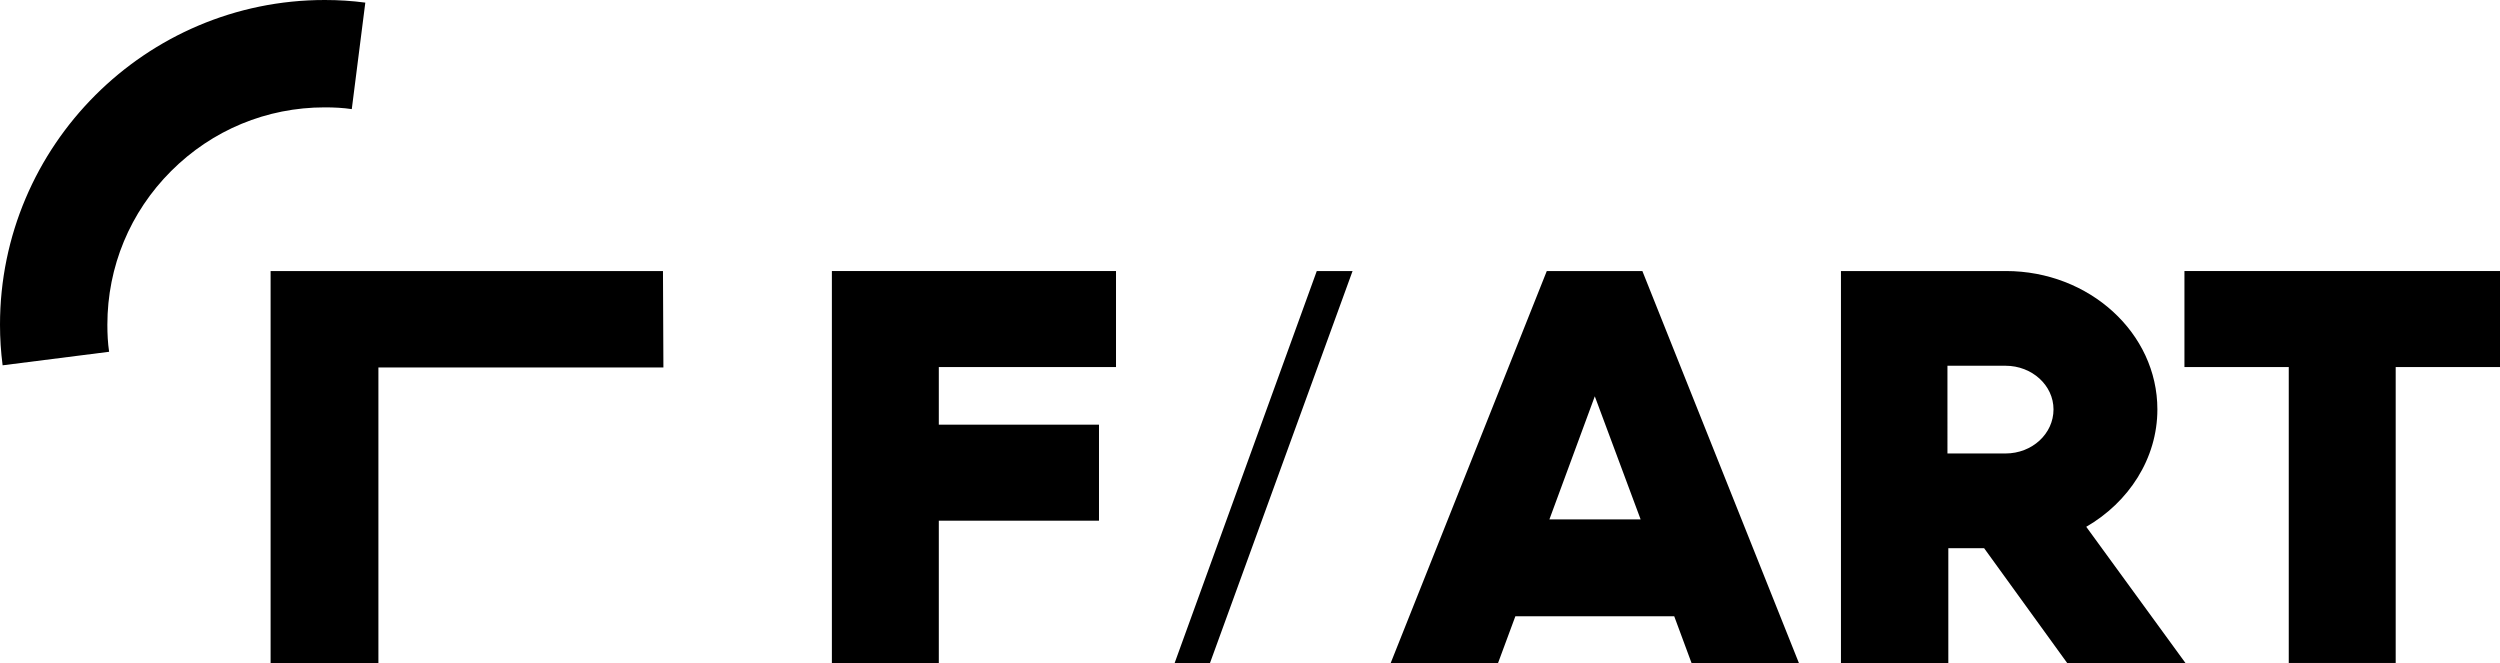<?xml version="1.0" encoding="utf-8"?>
<!-- Generator: Adobe Illustrator 21.0.2, SVG Export Plug-In . SVG Version: 6.00 Build 0)  -->
<svg version="1.1" id="Livello_1" xmlns="http://www.w3.org/2000/svg" xmlns:xlink="http://www.w3.org/1999/xlink" x="0px" y="0px"
	 viewBox="0 0 572.8 152" style="enable-background:new 0 0 572.8 152;" xml:space="preserve">
<path d="M25,80.6c-0.3-2-0.4-4.1-0.4-6.2c0-13.3,5.2-25.8,14.6-35.2c9.4-9.4,21.9-14.6,35.2-14.6c2.1,0,4.2,0.1,6.2,0.4l3.1-24.4
	c-3-0.4-6.1-0.6-9.3-0.6h0h0C33.4,0,0,33.4,0,74.4c0,3.1,0.2,6.2,0.6,9.3L25,80.6z"/>
<polygon points="151.9,62.1 62,62.1 62,151.9 86.7,151.9 86.7,84.2 152,84.2 "/>
<g>
	<polygon points="500.5,62.1 500.5,84.1 524.4,84.1 524.4,151.9 548.9,151.9 548.9,84.1 572.8,84.1 572.8,62.1 	"/>
	<path d="M478,120.7c9.7-5.6,16.3-15.6,16.3-26.9c0-17.5-15.6-31.7-34.7-31.7h-37.8V152h24.6v-26.4h8.2l19.1,26.4h27.1L478,120.7z
		 M459.5,103.9h-13.3V83.8h13.3c6.1,0,11,4.5,11,10C470.5,99.4,465.6,103.9,459.5,103.9z"/>
	<path d="M255.7,62.1h-65.1V152h24.5v-32.7h36.7v-22h-36.7V84.1h40.6V62.1z"/>
	<g>
		<path d="M376.3,62.1h-21.9L318.6,152h24.6l4-10.8h36.4l4,10.8h24.6L376.3,62.1z M355,119l10.4-28.2l10.5,28.2H355z"/>
	</g>
</g>
<polygon points="309.8,62.1 301.7,62.1 269.1,152 269.2,152 277.2,152 309.9,62.1 "/>
</svg>
